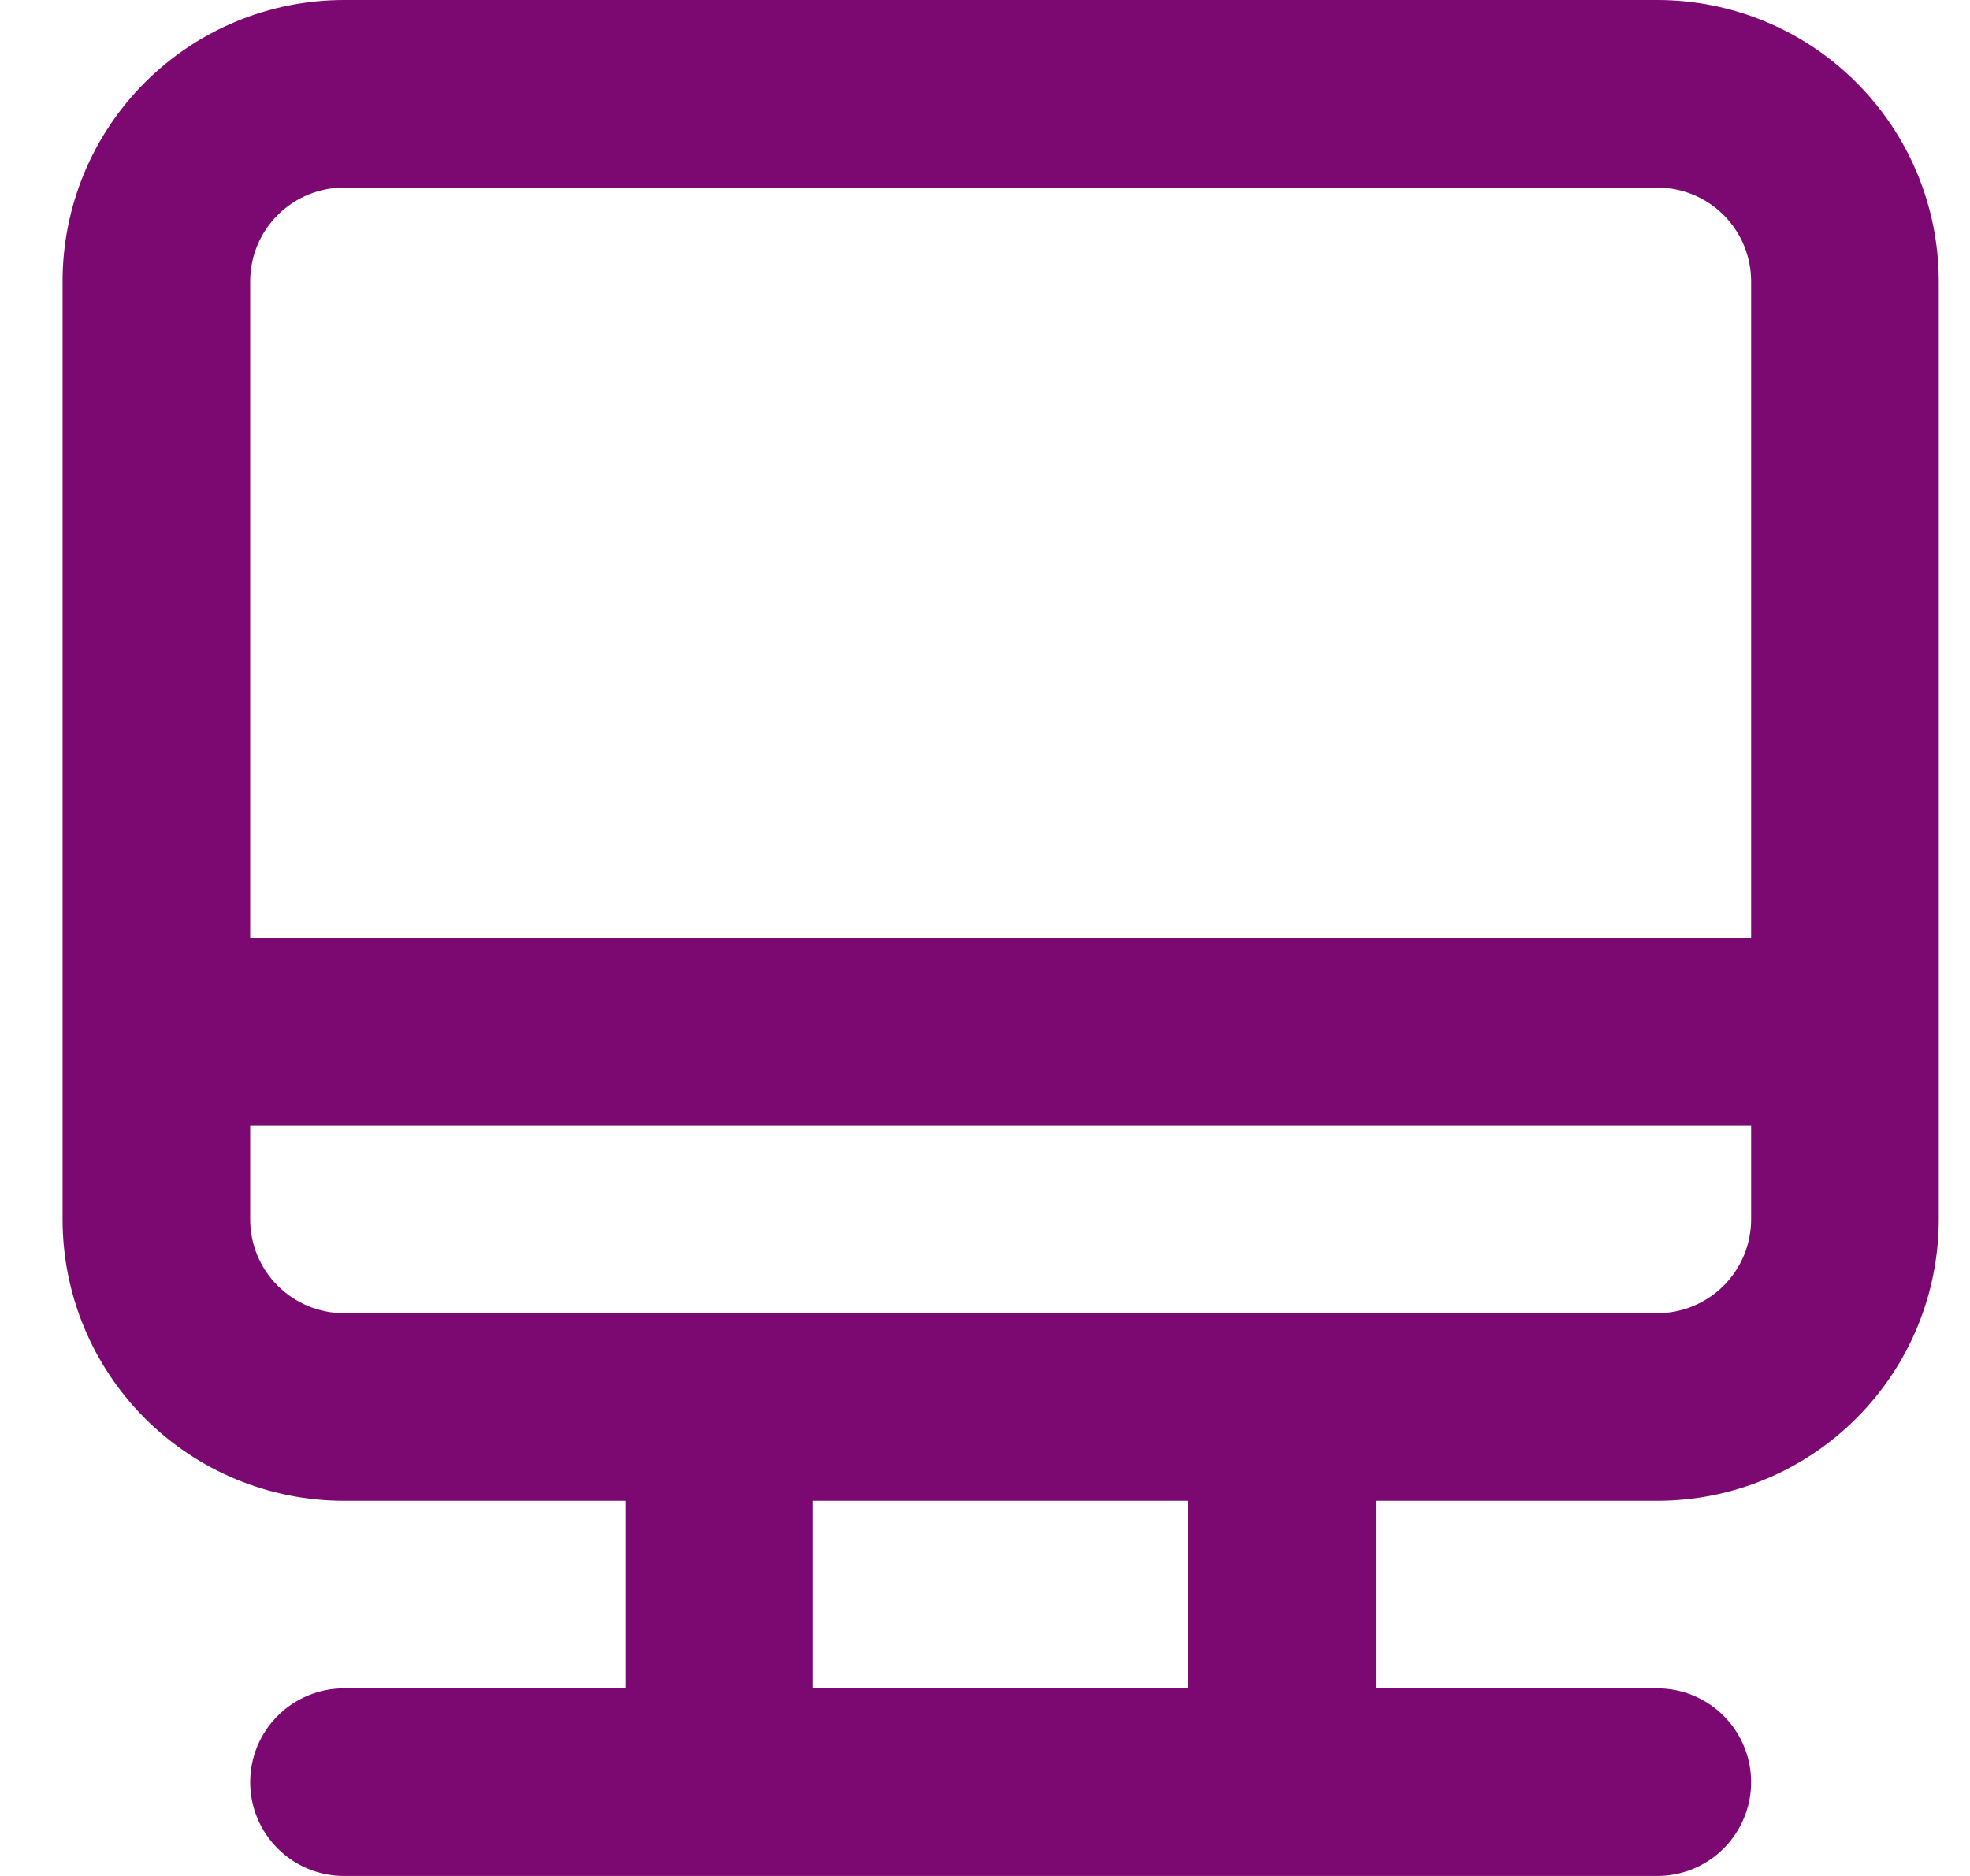 <svg width="21" height="20" viewBox="0 0 21 20" fill="none" xmlns="http://www.w3.org/2000/svg">
<path d="M17.667 0H3.667C2.871 0 2.108 0.316 1.545 0.879C0.983 1.441 0.667 2.204 0.667 3V13C0.667 13.796 0.983 14.559 1.545 15.121C2.108 15.684 2.871 16 3.667 16H6.667V18H3.667C3.402 18 3.147 18.105 2.96 18.293C2.772 18.48 2.667 18.735 2.667 19C2.667 19.265 2.772 19.52 2.96 19.707C3.147 19.895 3.402 20 3.667 20H17.667C17.932 20 18.186 19.895 18.374 19.707C18.561 19.52 18.667 19.265 18.667 19C18.667 18.735 18.561 18.48 18.374 18.293C18.186 18.105 17.932 18 17.667 18H14.667V16H17.667C18.462 16 19.226 15.684 19.788 15.121C20.351 14.559 20.667 13.796 20.667 13V3C20.667 2.204 20.351 1.441 19.788 0.879C19.226 0.316 18.462 0 17.667 0ZM12.667 18H8.667V16H12.667V18ZM18.667 13C18.667 13.265 18.561 13.52 18.374 13.707C18.186 13.895 17.932 14 17.667 14H3.667C3.402 14 3.147 13.895 2.96 13.707C2.772 13.52 2.667 13.265 2.667 13V12H18.667V13ZM18.667 10H2.667V3C2.667 2.735 2.772 2.48 2.96 2.293C3.147 2.105 3.402 2 3.667 2H17.667C17.932 2 18.186 2.105 18.374 2.293C18.561 2.48 18.667 2.735 18.667 3V10Z" fill="#7C0971"/>
</svg>
